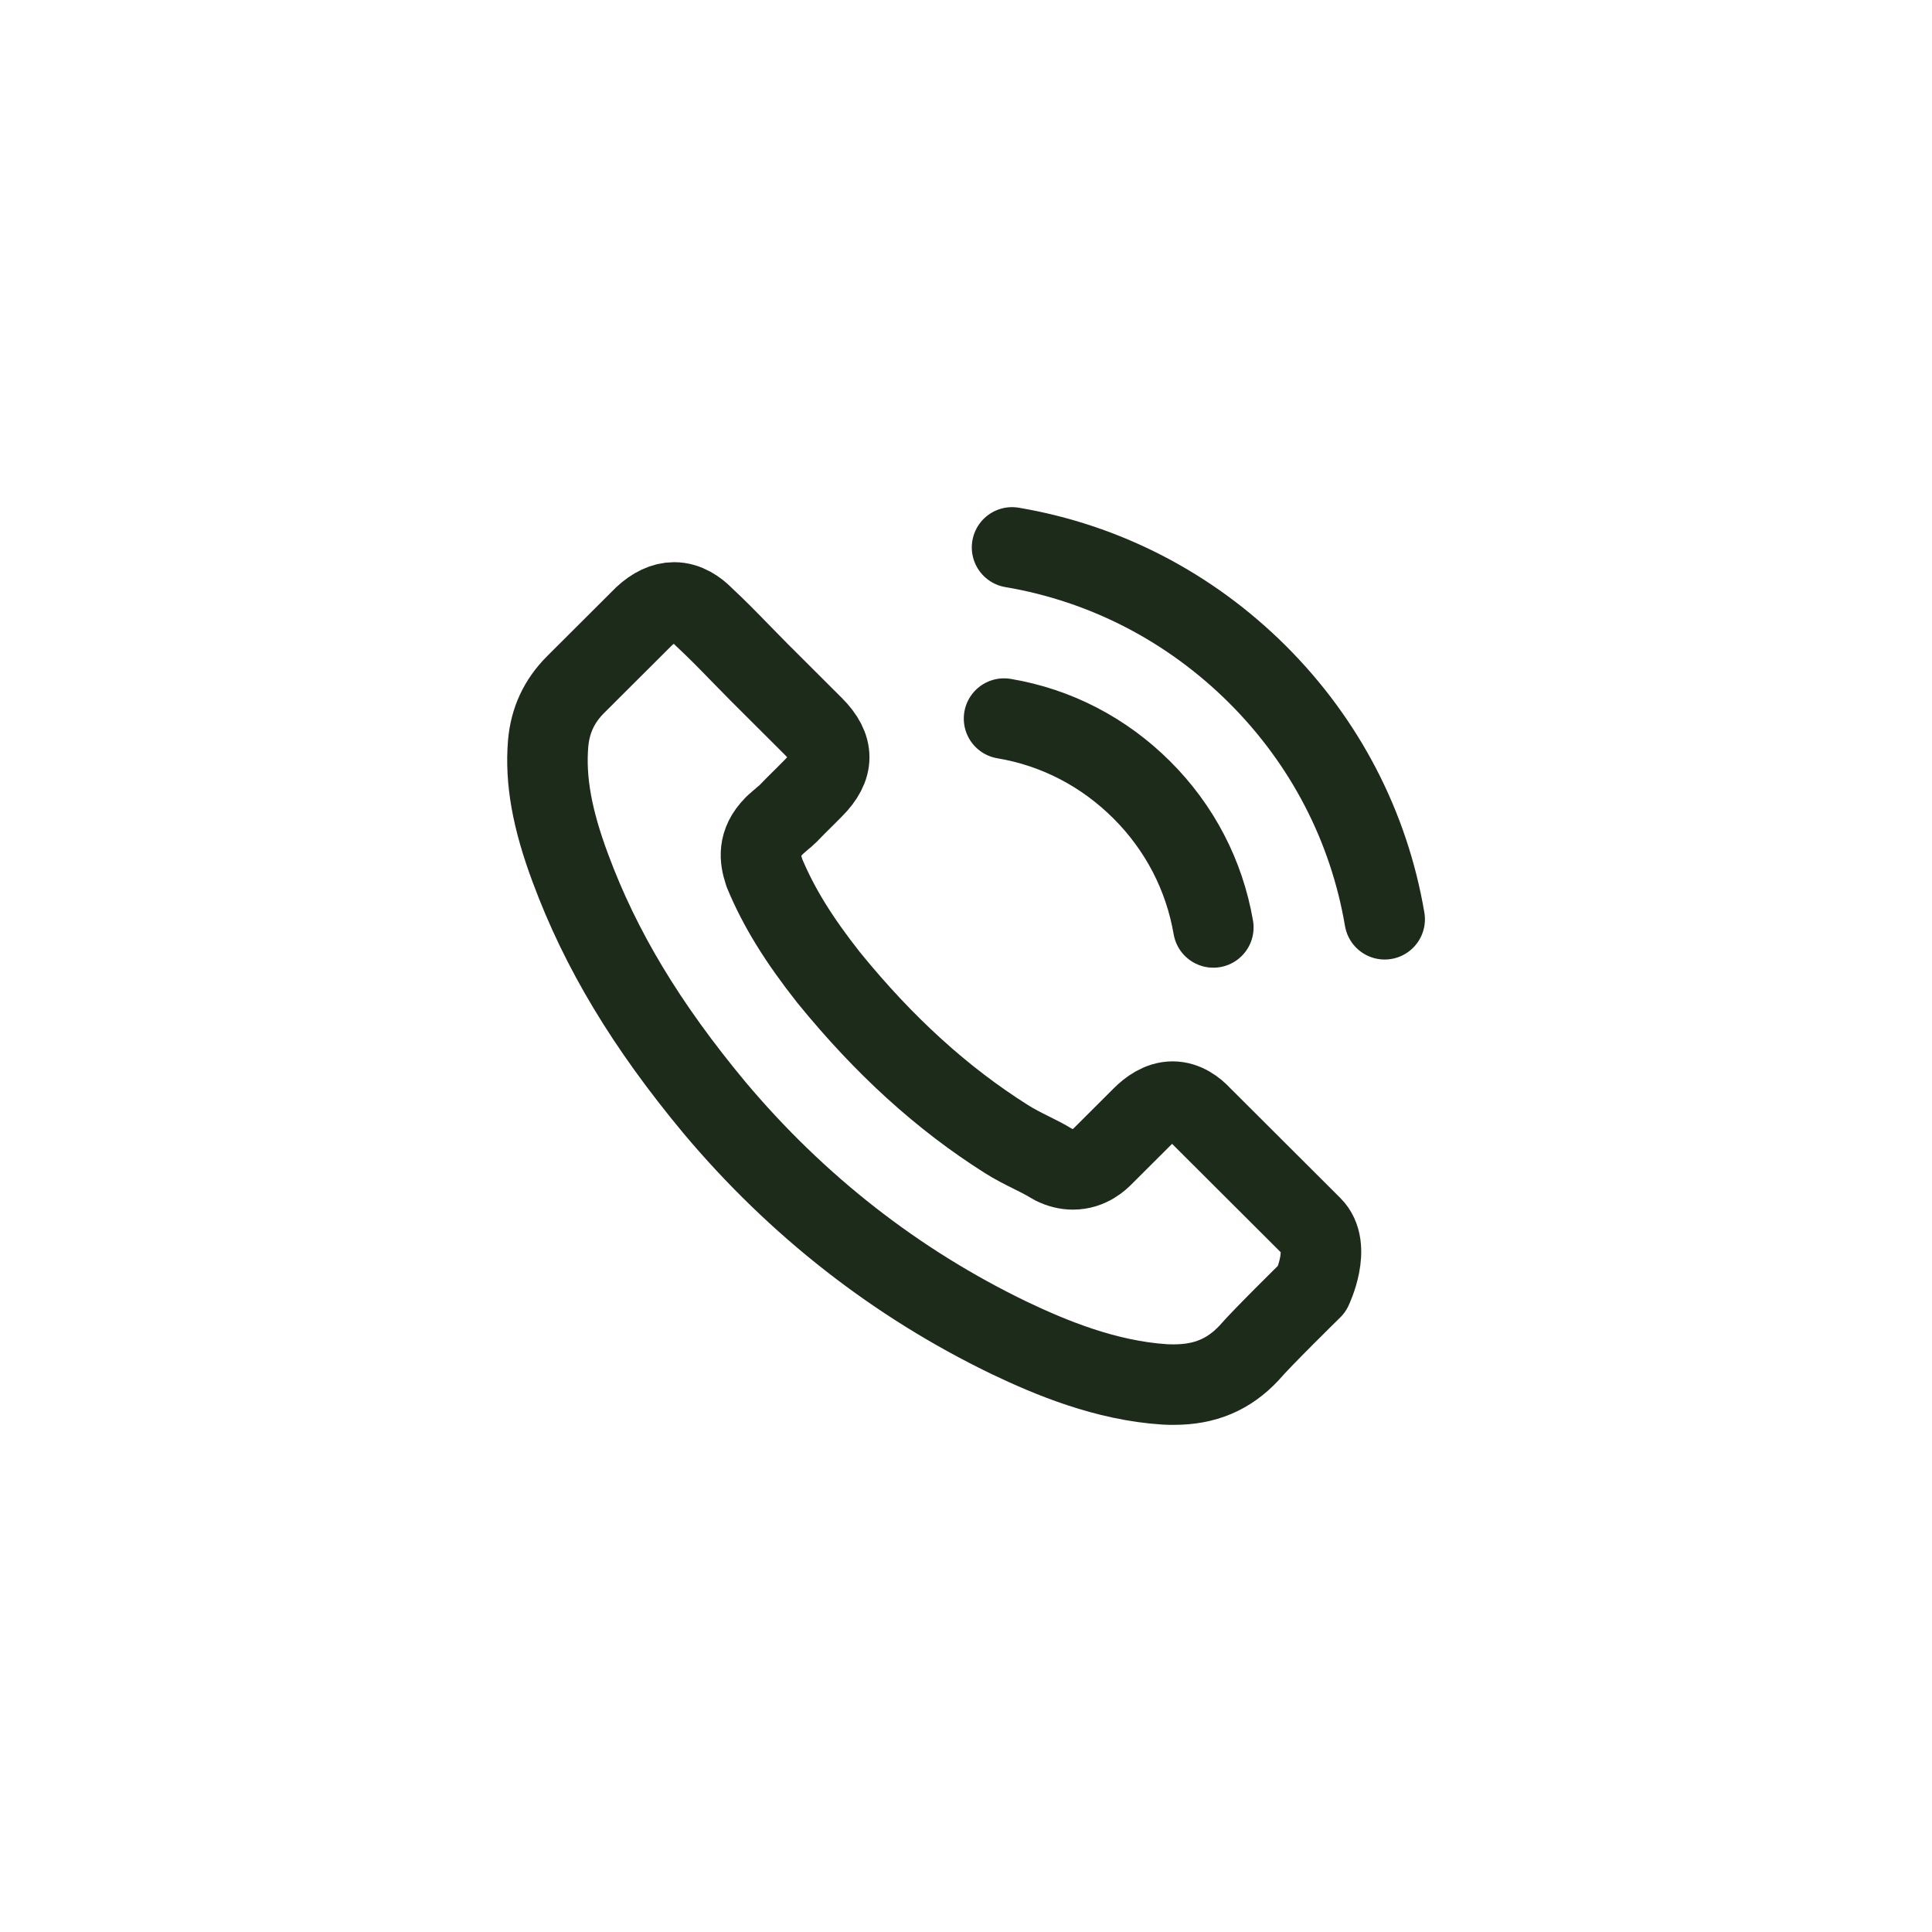 <svg width="48" height="48" viewBox="0 0 48 48" fill="none" xmlns="http://www.w3.org/2000/svg">
<path d="M24.945 17.853C26.245 18.071 27.426 18.685 28.369 19.626C29.311 20.566 29.921 21.745 30.145 23.042M25.144 13.6C27.456 13.991 29.564 15.085 31.241 16.754C32.918 18.427 34.01 20.532 34.402 22.839M32.596 32.019C32.596 32.019 31.34 33.251 31.033 33.613C30.532 34.148 29.941 34.4 29.167 34.4C29.093 34.4 29.014 34.4 28.939 34.395C27.466 34.301 26.096 33.727 25.069 33.237C22.261 31.88 19.795 29.954 17.746 27.513C16.055 25.478 14.923 23.597 14.174 21.576C13.713 20.344 13.544 19.383 13.618 18.477C13.668 17.898 13.891 17.418 14.303 17.006L15.995 15.318C16.238 15.09 16.496 14.967 16.749 14.967C17.062 14.967 17.315 15.155 17.473 15.313C17.478 15.318 17.483 15.323 17.488 15.328C17.791 15.61 18.079 15.902 18.381 16.214C18.535 16.373 18.694 16.531 18.853 16.695L20.207 18.046C20.733 18.571 20.733 19.056 20.207 19.581C20.063 19.725 19.924 19.868 19.78 20.007C19.364 20.433 19.691 20.106 19.259 20.492C19.25 20.502 19.24 20.507 19.235 20.517C18.808 20.943 18.887 21.359 18.977 21.641C18.982 21.656 18.987 21.671 18.991 21.686C19.344 22.537 19.84 23.339 20.594 24.295L20.599 24.3C21.968 25.983 23.412 27.295 25.005 28.3C25.208 28.429 25.416 28.533 25.615 28.632C25.794 28.721 25.962 28.805 26.106 28.894C26.126 28.904 26.146 28.919 26.166 28.929C26.334 29.013 26.493 29.053 26.657 29.053C27.069 29.053 27.327 28.795 27.411 28.711L28.383 27.741C28.552 27.572 28.82 27.369 29.133 27.369C29.44 27.369 29.693 27.562 29.847 27.731C29.852 27.736 29.852 27.736 29.857 27.741L32.591 30.469C33.102 30.974 32.596 32.019 32.596 32.019Z" stroke="#1C2B1A" stroke-width="2" stroke-linecap="round" stroke-linejoin="round"/>
</svg>
